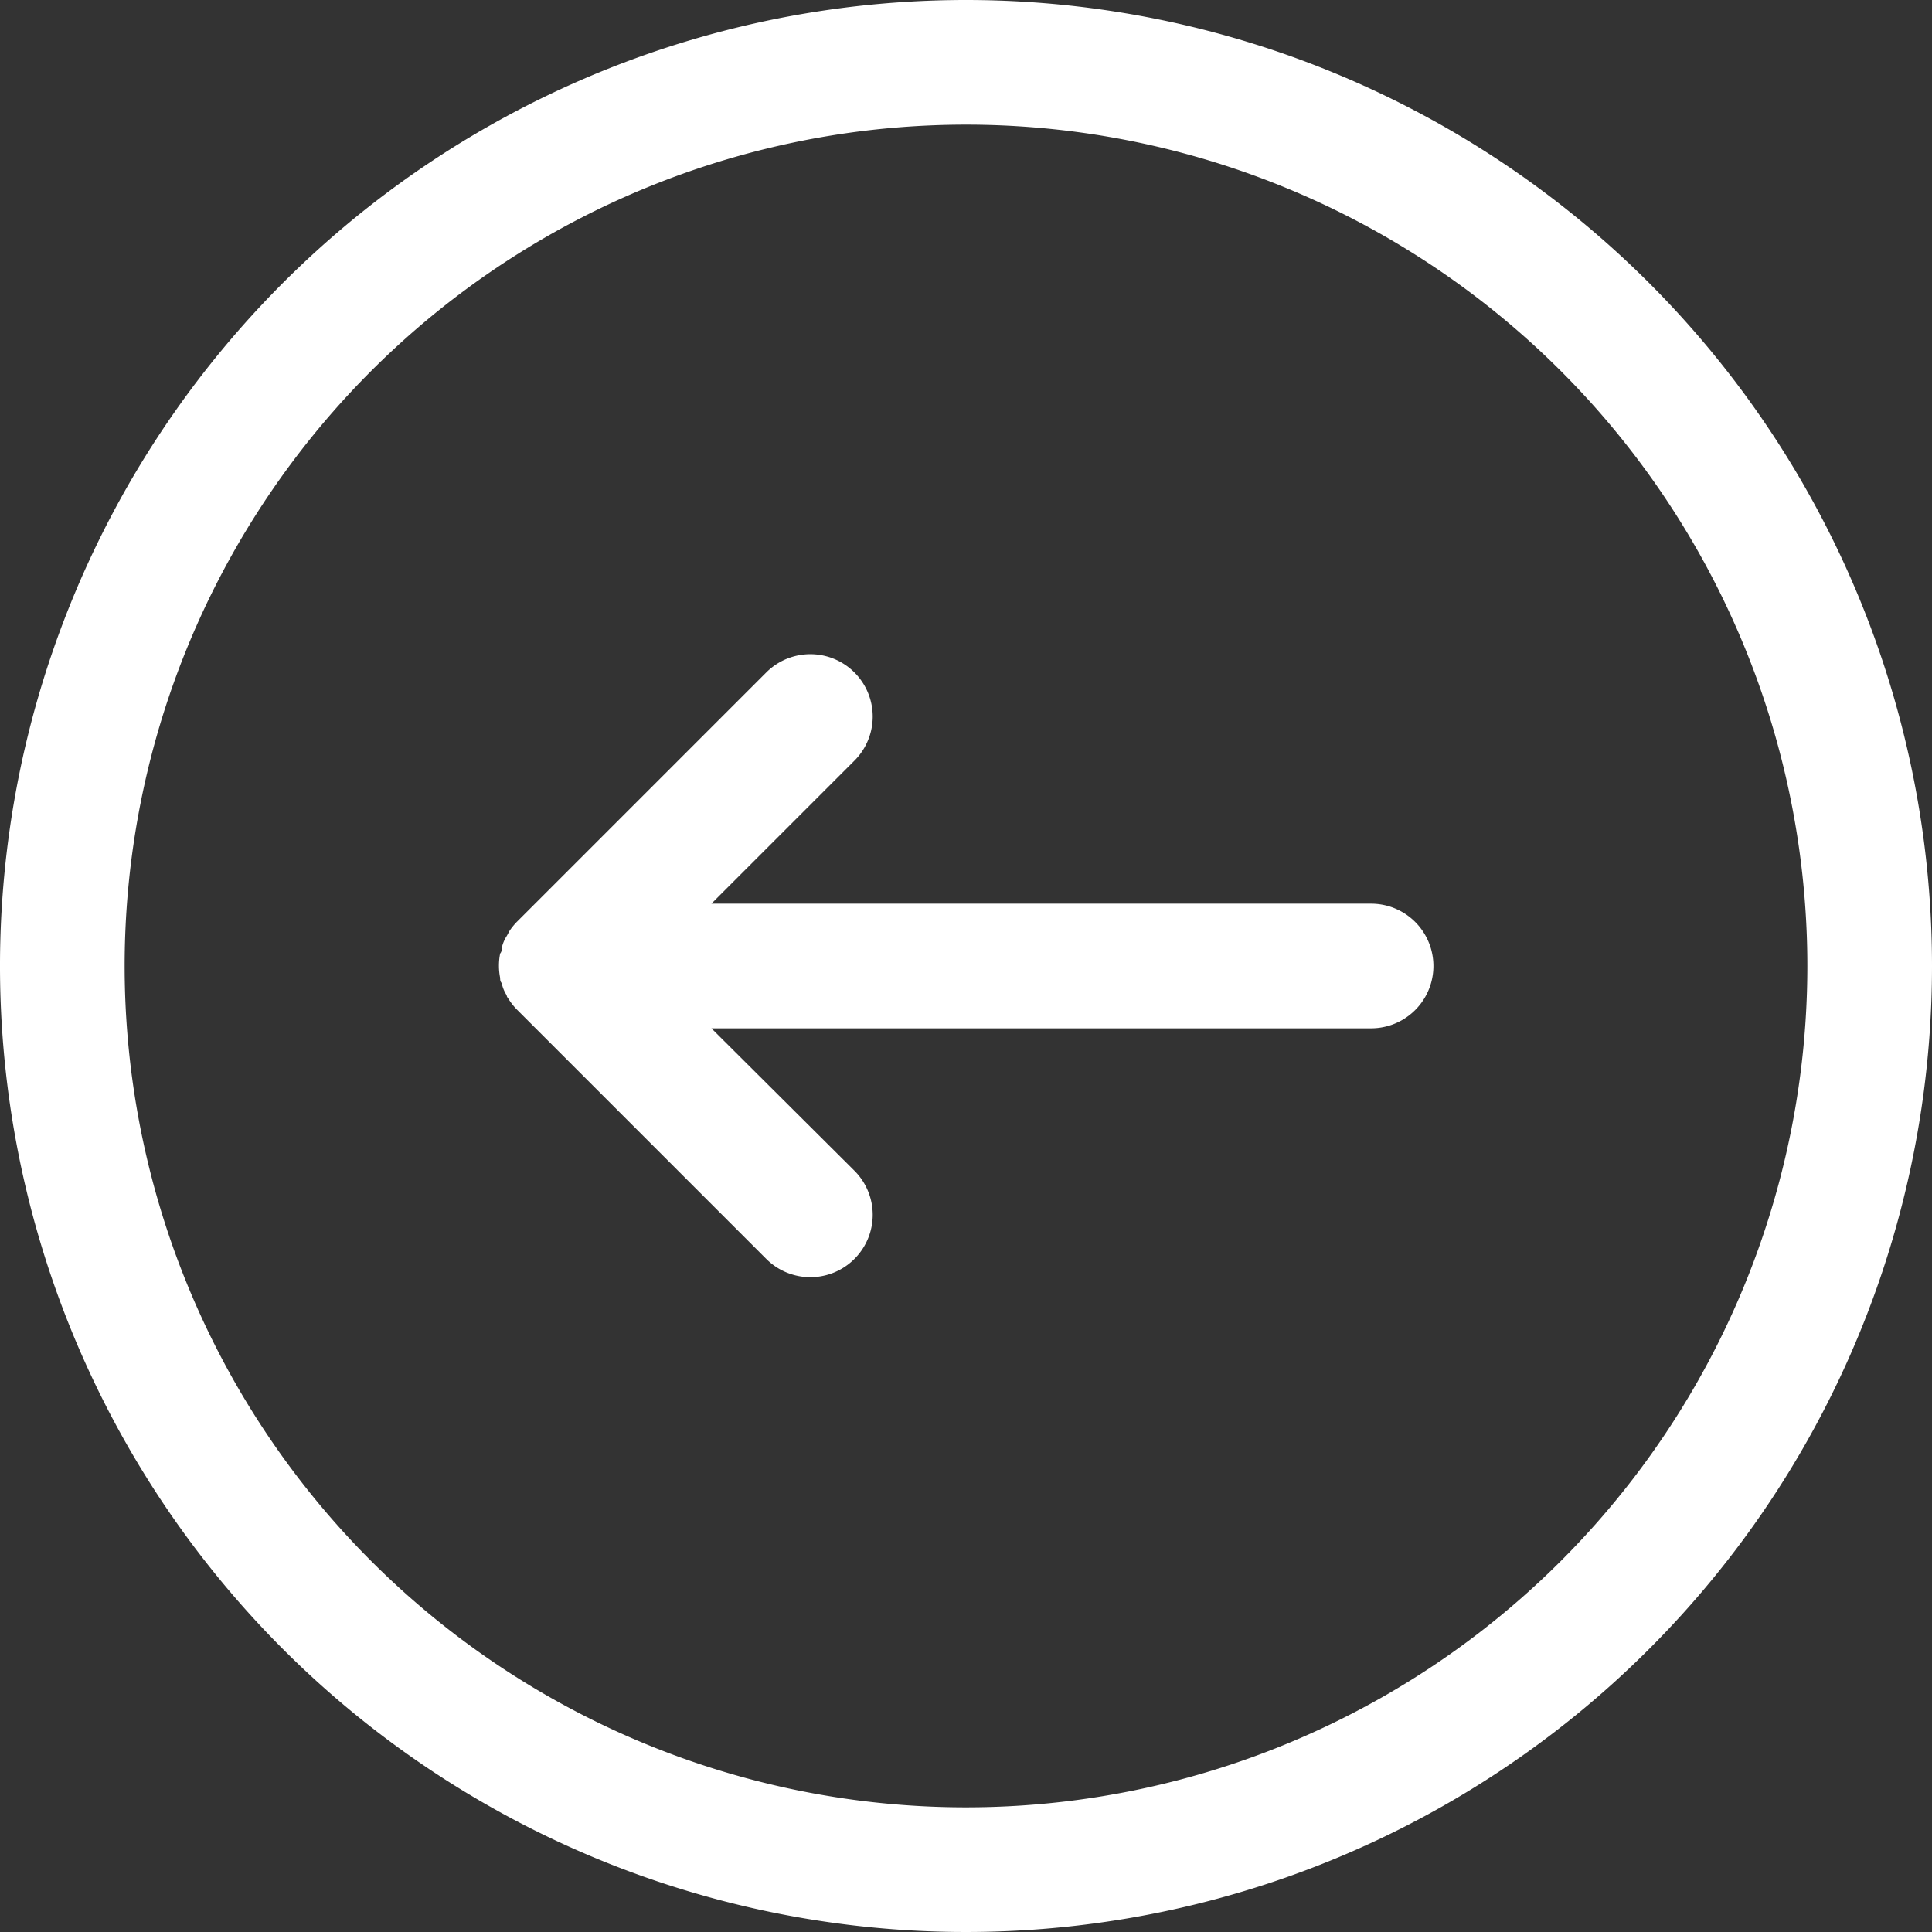 <?xml version="1.0" encoding="UTF-8" standalone="no"?><svg xmlns="http://www.w3.org/2000/svg" xmlns:xlink="http://www.w3.org/1999/xlink" data-name="Layer 1" fill="#ffffff" height="62" preserveAspectRatio="xMidYMid meet" version="1" viewBox="1.0 1.0 62.0 62.0" width="62" zoomAndPan="magnify"><rect x="1.0" y="1.0" width="62.0" height="62.0" fill="#333333" stroke="none"/><g id="change1_1"><path d="M32,1A31,31,0,1,0,63,32,31,31,0,0,0,32,1Zm0,58A27,27,0,1,1,59,32,27,27,0,0,1,32,59Z" fill="inherit"/></g><g id="change1_2"><path d="M45,30H23.83l4.59-4.59a2,2,0,0,0-2.83-2.83l-8,8a2,2,0,0,0-.25.31s-0.05.1-.08,0.15a1.17,1.17,0,0,0-.16.39c0,0.06,0,.11-0.05.17a2,2,0,0,0,0,.78c0,0.06,0,.11.05,0.17a1.17,1.17,0,0,0,.16.39c0,0.05.05,0.1,0.08,0.15a2,2,0,0,0,.25.31l8,8a2,2,0,0,0,2.83-2.83L23.83,34H45A2,2,0,0,0,45,30Z" fill="inherit"/></g></svg>